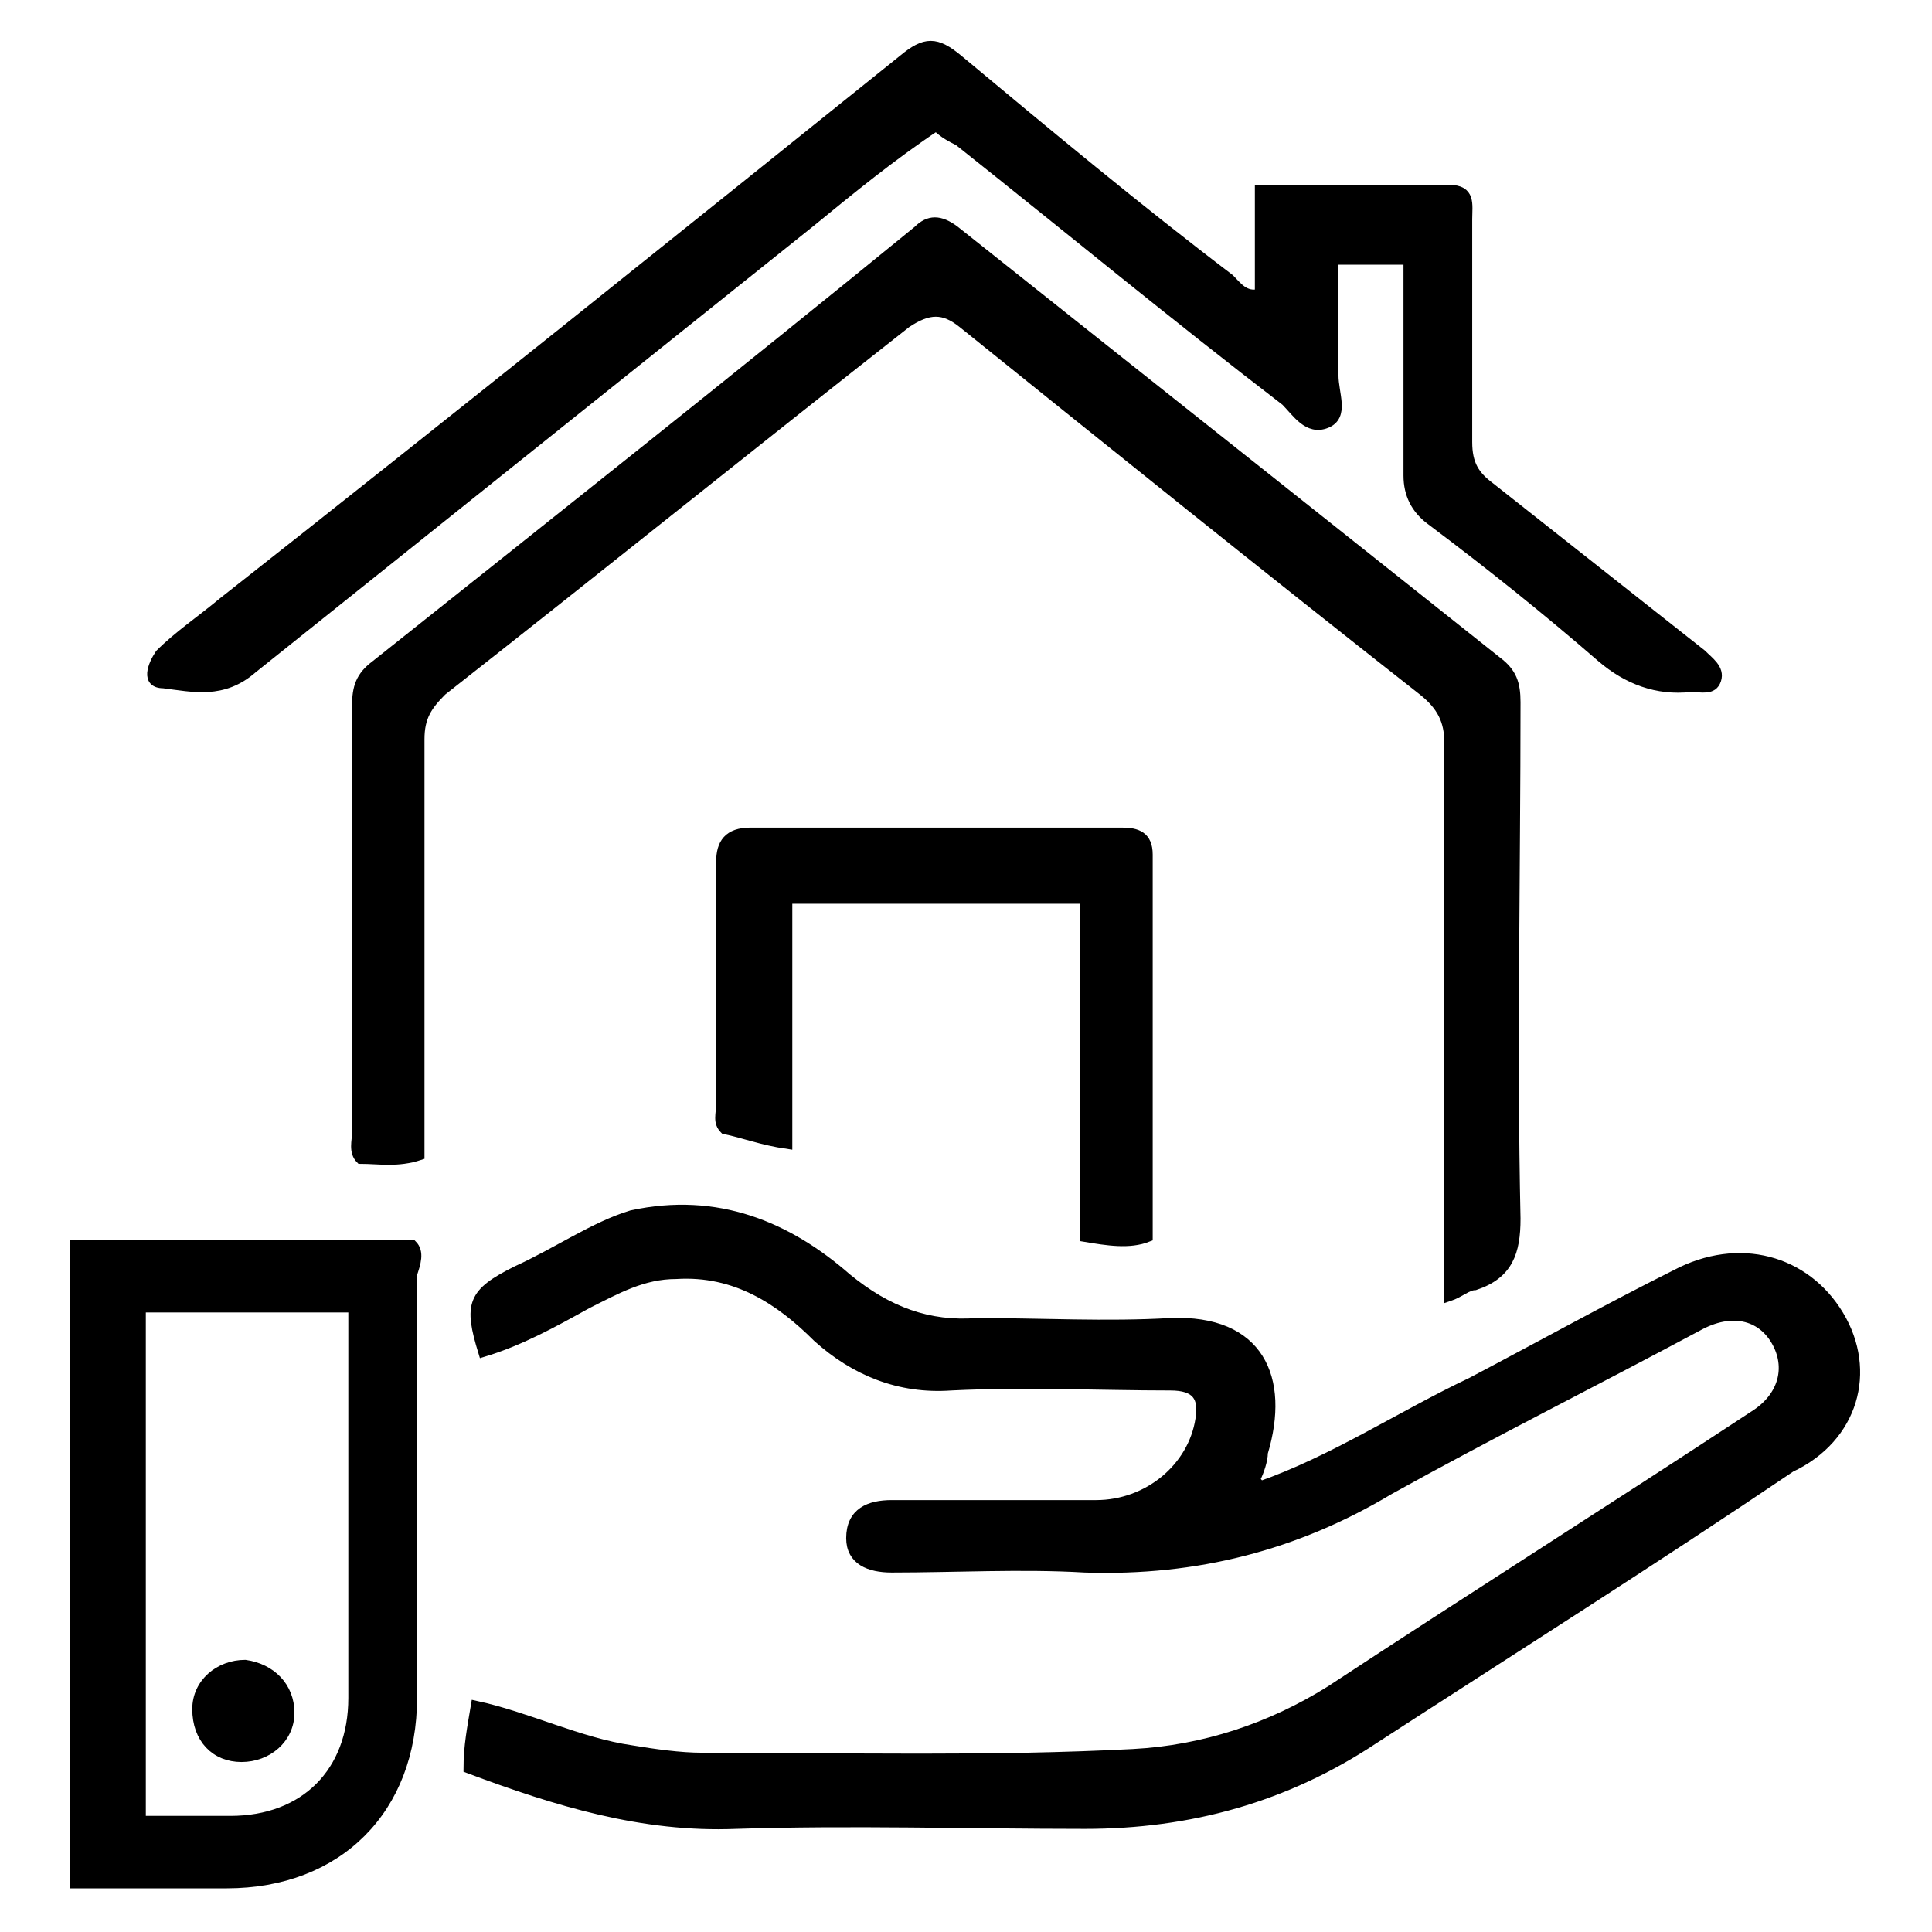 ﻿<?xml version="1.0" encoding="utf-8"?><svg version="1.1" id="Layer_2_00000007401951770723302460000017966637932647632551_" xmlns="http://www.w3.org/2000/svg" xmlns:xlink="http://www.w3.org/1999/xlink" x="0px" y="0px" viewBox="0 0 52 52" style="enable-background:new 0 0 52 52;" xml:space="preserve"><style type="text/css">	.st0{stroke:#000000;stroke-width:0.25;stroke-miterlimit:10;}</style><g id="hover">	<path id="web-online-hover" d="M113.3,4.6c-6.9,0-13.5,2.7-18.4,7.6c-4.9,4.9-7.6,11.4-7.6,18.4S90,44,94.9,48.9   c4.9,4.9,11.4,7.6,18.4,7.6l0,0c6.9,0,13.5-2.7,18.4-7.6c4.9-4.9,7.6-11.4,7.6-18.4C139.3,16.2,127.6,4.6,113.3,4.6z M125.9,39.9   c0.7-2.5,1.2-5.3,1.3-8.4h10.1c-0.2,4.9-1.8,9.4-4.7,13.3C131.5,43.5,129.5,41.5,125.9,39.9L125.9,39.9z M114.5,54.5   c-0.1,0-0.1,0-0.2,0V39.6c3.7,0.1,6.7,0.7,9.1,1.5C120.6,49,115.5,53.7,114.5,54.5z M103.2,41.1c2.4-0.8,5.3-1.4,9.1-1.5v14.9   c-0.1,0-0.1,0-0.2,0C111.1,53.7,106,49,103.2,41.1L103.2,41.1z M94,44.9c-2.9-3.8-4.5-8.4-4.7-13.3h10.1c0.1,3,0.6,5.8,1.3,8.4   C97.1,41.5,95.1,43.5,94,44.9z M100.7,21.2c-0.7,2.5-1.2,5.3-1.3,8.4H89.3c0.2-4.9,1.8-9.4,4.7-13.3C95,17.6,97.1,19.6,100.7,21.2   L100.7,21.2z M112.1,6.6c0.1,0,0.1,0,0.2,0v14.9c-3.7-0.1-6.7-0.7-9.1-1.5C106,12.1,111.1,7.5,112.1,6.6z M123.4,20   c-2.4,0.8-5.3,1.4-9.1,1.5V6.6c0,0,0.1,0,0.2,0C115.5,7.5,120.6,12.1,123.4,20z M114.3,23.5c3.9-0.1,7.1-0.7,9.7-1.6   c0.7,2.3,1.1,4.9,1.2,7.6h-10.8L114.3,23.5L114.3,23.5z M112.3,23.5v6.1h-10.8c0.1-2.8,0.5-5.3,1.2-7.6   C105.2,22.8,108.4,23.4,112.3,23.5z M101.5,31.6h10.8v6c-3.9,0.1-7.1,0.7-9.7,1.6C102,36.9,101.5,34.3,101.5,31.6z M114.3,37.6v-6   h10.8c-0.1,2.8-0.5,5.3-1.2,7.6C121.4,38.3,118.2,37.7,114.3,37.6L114.3,37.6z M127.1,29.6c-0.1-3.1-0.6-5.8-1.3-8.4   c3.6-1.6,5.7-3.6,6.7-4.9c2.8,3.7,4.5,8.3,4.7,13.3H127.1z M131.3,14.7c-0.7,1-2.5,3-6,4.6c-2.1-5.9-5.3-10-7.5-12.3   C123.1,8,127.8,10.8,131.3,14.7L131.3,14.7z M108.8,7c-2.2,2.3-5.4,6.4-7.5,12.3c-3.5-1.6-5.3-3.6-6-4.6c0.3-0.4,0.7-0.7,1-1.1   C99.8,10.1,104.1,7.9,108.8,7L108.8,7z M95.3,46.4c0.7-1,2.5-3,6-4.6c2,5.9,5.3,10,7.5,12.3c-4.7-0.9-9-3.2-12.5-6.6   C96,47.2,95.6,46.8,95.3,46.4L95.3,46.4z M117.8,54.1c2.2-2.3,5.4-6.5,7.5-12.3c3.5,1.6,5.3,3.6,6,4.6c-0.3,0.4-0.7,0.7-1,1.1   C126.8,51,122.5,53.2,117.8,54.1L117.8,54.1z" /></g><g>	<path class="st0" d="M49.5,35.4c-0.9-1.5-2.7-2-4.4-1.1c-1.8,0.9-3.6,1.9-5.5,2.9c-1.9,0.9-3.7,2.1-5.7,2.8c0-0.1-0.1-0.1-0.1-0.2   c0.1-0.2,0.2-0.5,0.2-0.7c0.6-2-0.1-3.6-2.5-3.5c-1.7,0.1-3.5,0-5.2,0c-1.3,0.1-2.4-0.3-3.5-1.2c-1.6-1.4-3.5-2.2-5.8-1.7   C16,33,15,33.7,13.9,34.2c-1.2,0.6-1.3,0.9-0.9,2.2c1-0.3,1.9-0.8,2.8-1.3c0.8-0.4,1.5-0.8,2.4-0.8c1.6-0.1,2.8,0.7,3.8,1.7   c1,0.9,2.2,1.4,3.6,1.3c2-0.1,4,0,5.9,0c0.7,0,0.9,0.3,0.8,0.9c-0.2,1.3-1.4,2.3-2.8,2.3c-1.8,0-3.7,0-5.5,0   c-0.6,0-1.1,0.2-1.1,0.9c0,0.6,0.5,0.8,1.1,0.8c1.7,0,3.5-0.1,5.2,0c3,0.1,5.7-0.6,8.2-2.1c2.7-1.5,5.5-2.9,8.3-4.4   c0.9-0.5,1.7-0.3,2.1,0.4c0.4,0.7,0.2,1.5-0.6,2c-3.8,2.5-7.6,4.9-11.4,7.4c-1.6,1-3.4,1.6-5.3,1.7c-3.8,0.2-7.7,0.1-11.6,0.1   c-0.6,0-1.3-0.1-1.9-0.2c-1.4-0.2-2.8-0.9-4.2-1.2c-0.1,0.6-0.2,1.1-0.2,1.7c2.4,0.9,4.7,1.6,7.2,1.5c3.1-0.1,6.3,0,9.4,0   c2.8,0,5.4-0.7,7.8-2.3c3.7-2.4,7.5-4.8,11.2-7.3C49.9,38.7,50.4,36.9,49.5,35.4z" />	<path class="st0" d="M25.9,8.7c4.1,3.3,8.2,6.6,12.4,9.9C38.8,19,39,19.4,39,20c0,4.9,0,9.9,0,14.9c0.3-0.1,0.5-0.3,0.7-0.3   c0.9-0.3,1.1-0.9,1.1-1.8c-0.1-4.6,0-9.3,0-13.9c0-0.5-0.1-0.8-0.5-1.1c-4.9-3.9-9.7-7.7-14.6-11.6c-0.4-0.3-0.7-0.3-1,0   C19.8,10.2,15,14,10.1,17.9c-0.4,0.3-0.5,0.6-0.5,1.1c0,3.8,0,7.6,0,11.5c0,0.2-0.1,0.5,0.1,0.7c0.5,0,1,0.1,1.6-0.1   c0-0.3,0-0.7,0-1c0-3.4,0-6.8,0-10.2c0-0.6,0.2-0.9,0.6-1.3c4.2-3.3,8.3-6.6,12.5-9.9C25,8.3,25.4,8.3,25.9,8.7z" />	<path class="st0" d="M4.4,18.4C5.2,18.5,6,18.7,6.8,18c5-4,10-8,15-12c1.1-0.9,2.2-1.8,3.4-2.6c0.2,0.2,0.4,0.3,0.6,0.4   c2.9,2.3,5.8,4.7,8.8,7c0.3,0.3,0.6,0.8,1.1,0.6c0.5-0.2,0.2-0.8,0.2-1.3c0-1.1,0-2.1,0-3.1c0.7,0,1.3,0,2,0c0,0.3,0,0.6,0,0.9   c0,1.6,0,3.3,0,4.9c0,0.5,0.2,0.9,0.6,1.2c1.6,1.2,3.1,2.4,4.6,3.7c0.7,0.6,1.5,0.9,2.4,0.8c0.3,0,0.6,0.1,0.7-0.2   c0.1-0.3-0.2-0.5-0.4-0.7c-1.9-1.5-3.8-3-5.7-4.5c-0.4-0.3-0.6-0.6-0.6-1.2c0-2,0-4,0-6c0-0.4,0.1-0.8-0.5-0.8c-1.7,0-3.3,0-5.1,0   c0,1,0,1.9,0,2.8c-0.4,0.1-0.6-0.2-0.8-0.4c-2.5-1.9-4.9-3.9-7.3-5.9c-0.6-0.5-0.9-0.5-1.5,0c-6.1,4.9-12.2,9.8-18.3,14.6   c-0.6,0.5-1.2,0.9-1.7,1.4C4.1,17.9,3.9,18.4,4.4,18.4z" />	<path class="st0" d="M11.1,33.5c-3,0-6,0-9.1,0c0,5.8,0,11.4,0,17.2c1.4,0,2.8,0,4.1,0c3,0,5-2,5-5c0-3.8,0-7.6,0-11.4   C11.2,34,11.3,33.7,11.1,33.5z M9.5,36.5c0,3.1,0,6.2,0,9.2c0,2-1.3,3.3-3.3,3.3c-0.8,0-1.5,0-2.4,0c0-4.7,0-9.2,0-13.8   c1.9,0,3.7,0,5.7,0C9.5,35.6,9.5,36,9.5,36.5z" />	<path class="st0" d="M30.9,33.3c0-3.4,0-6.8,0-10.3c0-0.5-0.3-0.6-0.7-0.6c-3.3,0-6.7,0-10,0c-0.6,0-0.8,0.3-0.8,0.8   c0,2.2,0,4.3,0,6.5c0,0.3-0.1,0.5,0.1,0.7c0.5,0.1,1,0.3,1.7,0.4c0-2.3,0-4.4,0-6.6c2.7,0,5.3,0,8,0c0,3.1,0,6.1,0,9.1   C29.8,33.4,30.4,33.5,30.9,33.3z" />	<path class="st0" d="M6.5,47.3c0.7,0,1.3-0.5,1.3-1.2c0-0.7-0.5-1.2-1.2-1.3c-0.7,0-1.3,0.5-1.3,1.2C5.3,46.8,5.8,47.3,6.5,47.3z" /></g></svg>